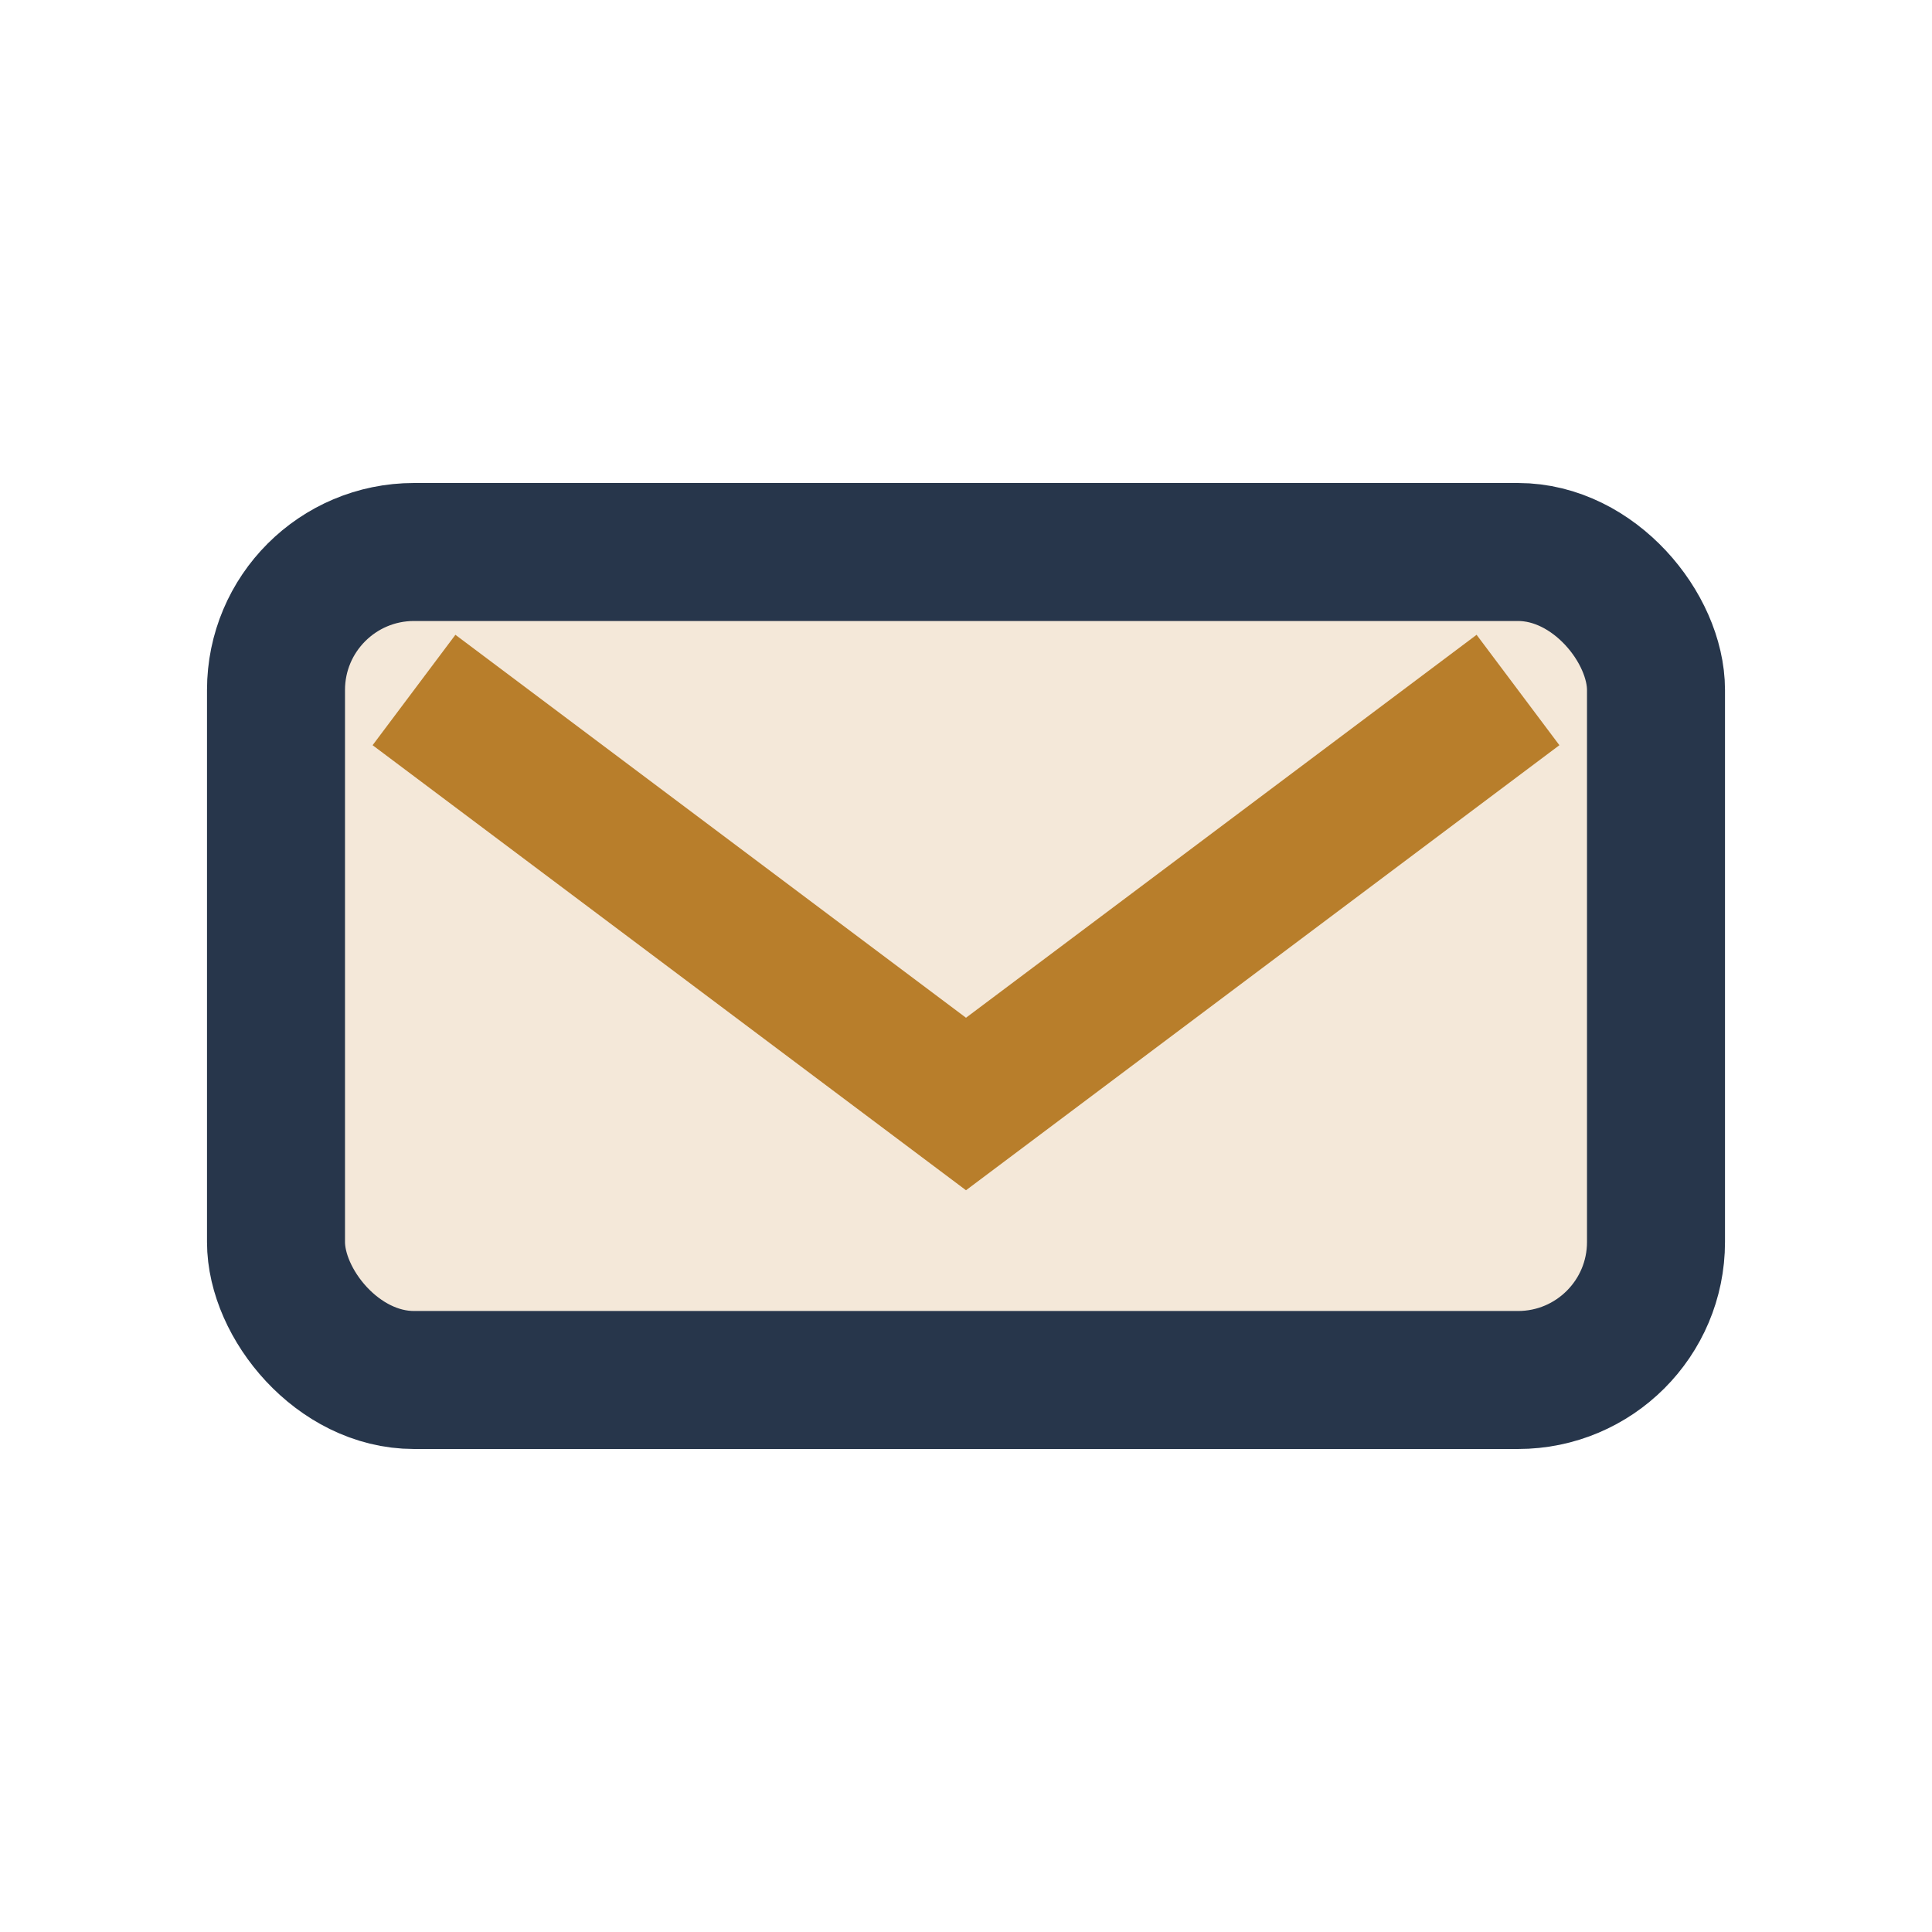 <?xml version="1.0" encoding="UTF-8"?>
<svg xmlns="http://www.w3.org/2000/svg" width="28" height="28" viewBox="0 0 28 28"><rect x="4" y="8" width="20" height="12" rx="2" fill="#F4E8D9" stroke="#27364B" stroke-width="2"/><path d="M6 10l8 6 8-6" fill="none" stroke="#B87E2B" stroke-width="2"/></svg>
